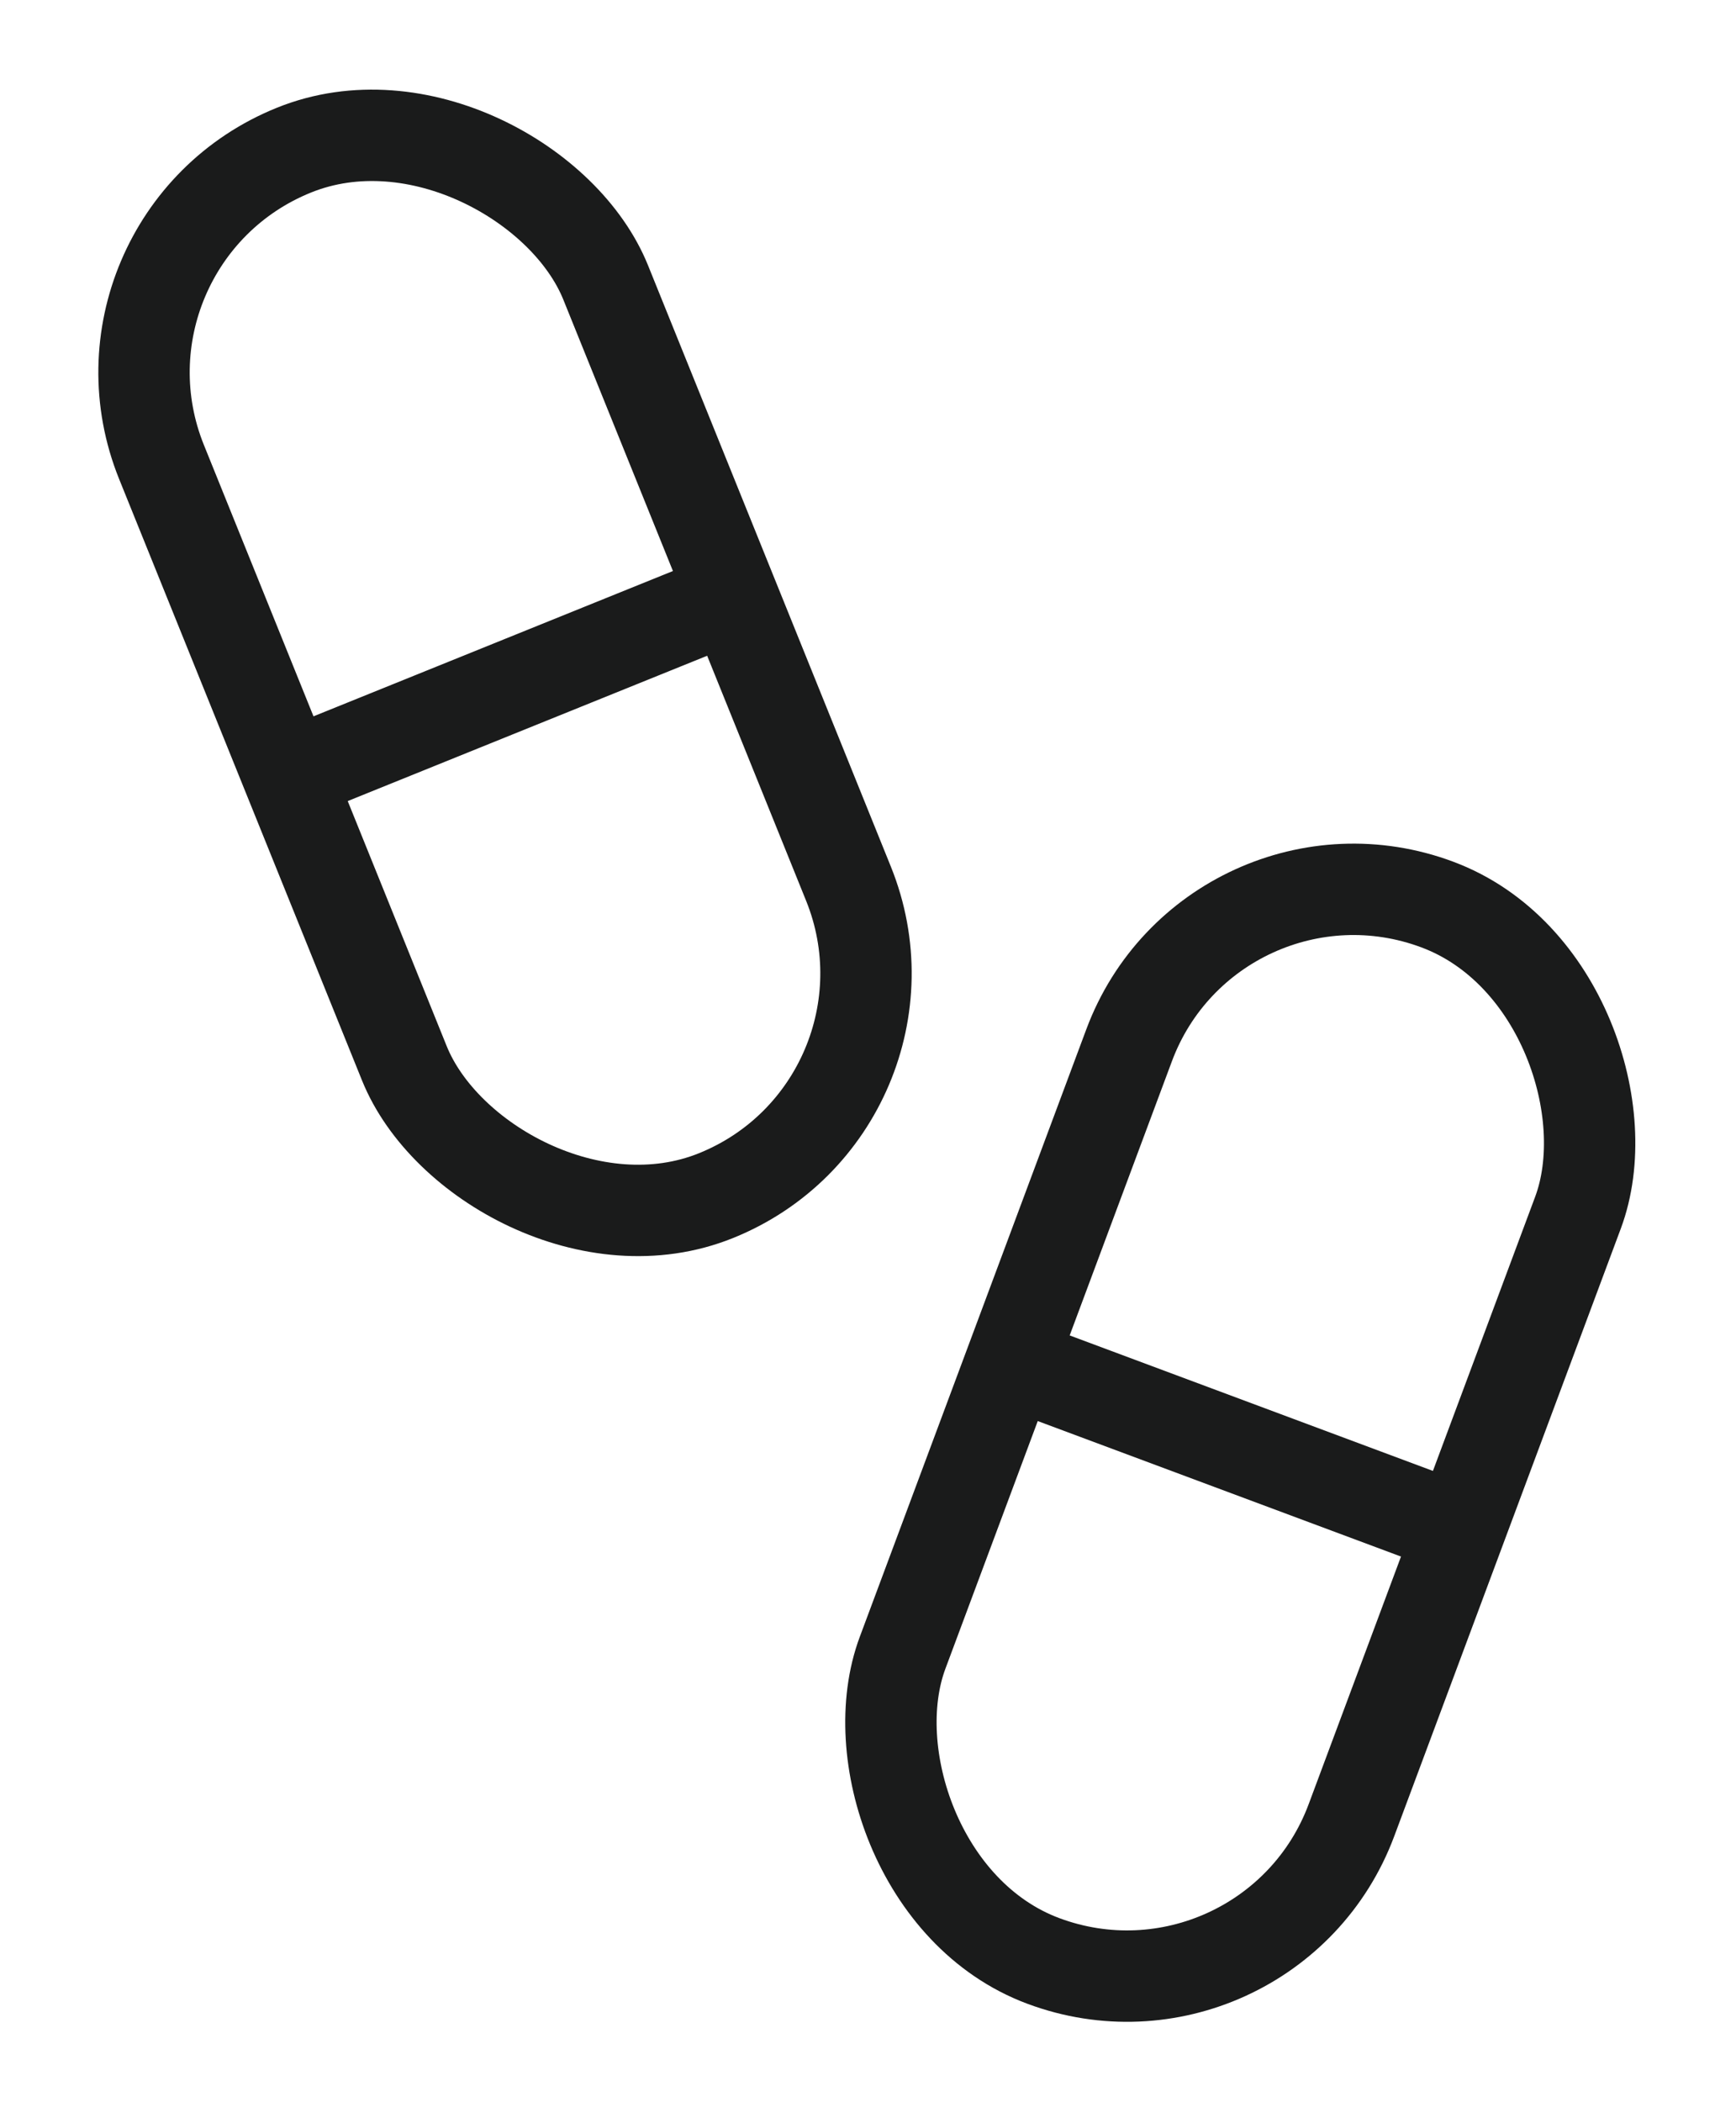 <svg width="19" height="23" viewBox="0 0 19 23" fill="none" xmlns="http://www.w3.org/2000/svg">
<rect x="0.786" y="2.625" width="5.243" height="12.336" rx="2.621" transform="rotate(-22 0.786 2.625)" stroke="#1A1B1B" stroke-linejoin="round"/>
<line x1="3.118" y1="8.503" x2="8.015" y2="6.524" stroke="#1A1B1B"/>
<rect x="13.274" y="8.98" width="5.243" height="12.336" rx="2.621" transform="rotate(20.456 13.274 8.98)" stroke="#1A1B1B" stroke-linejoin="round"/>
<line x1="11.028" y1="14.891" x2="15.976" y2="16.736" stroke="#1A1B1B"/>
</svg>
